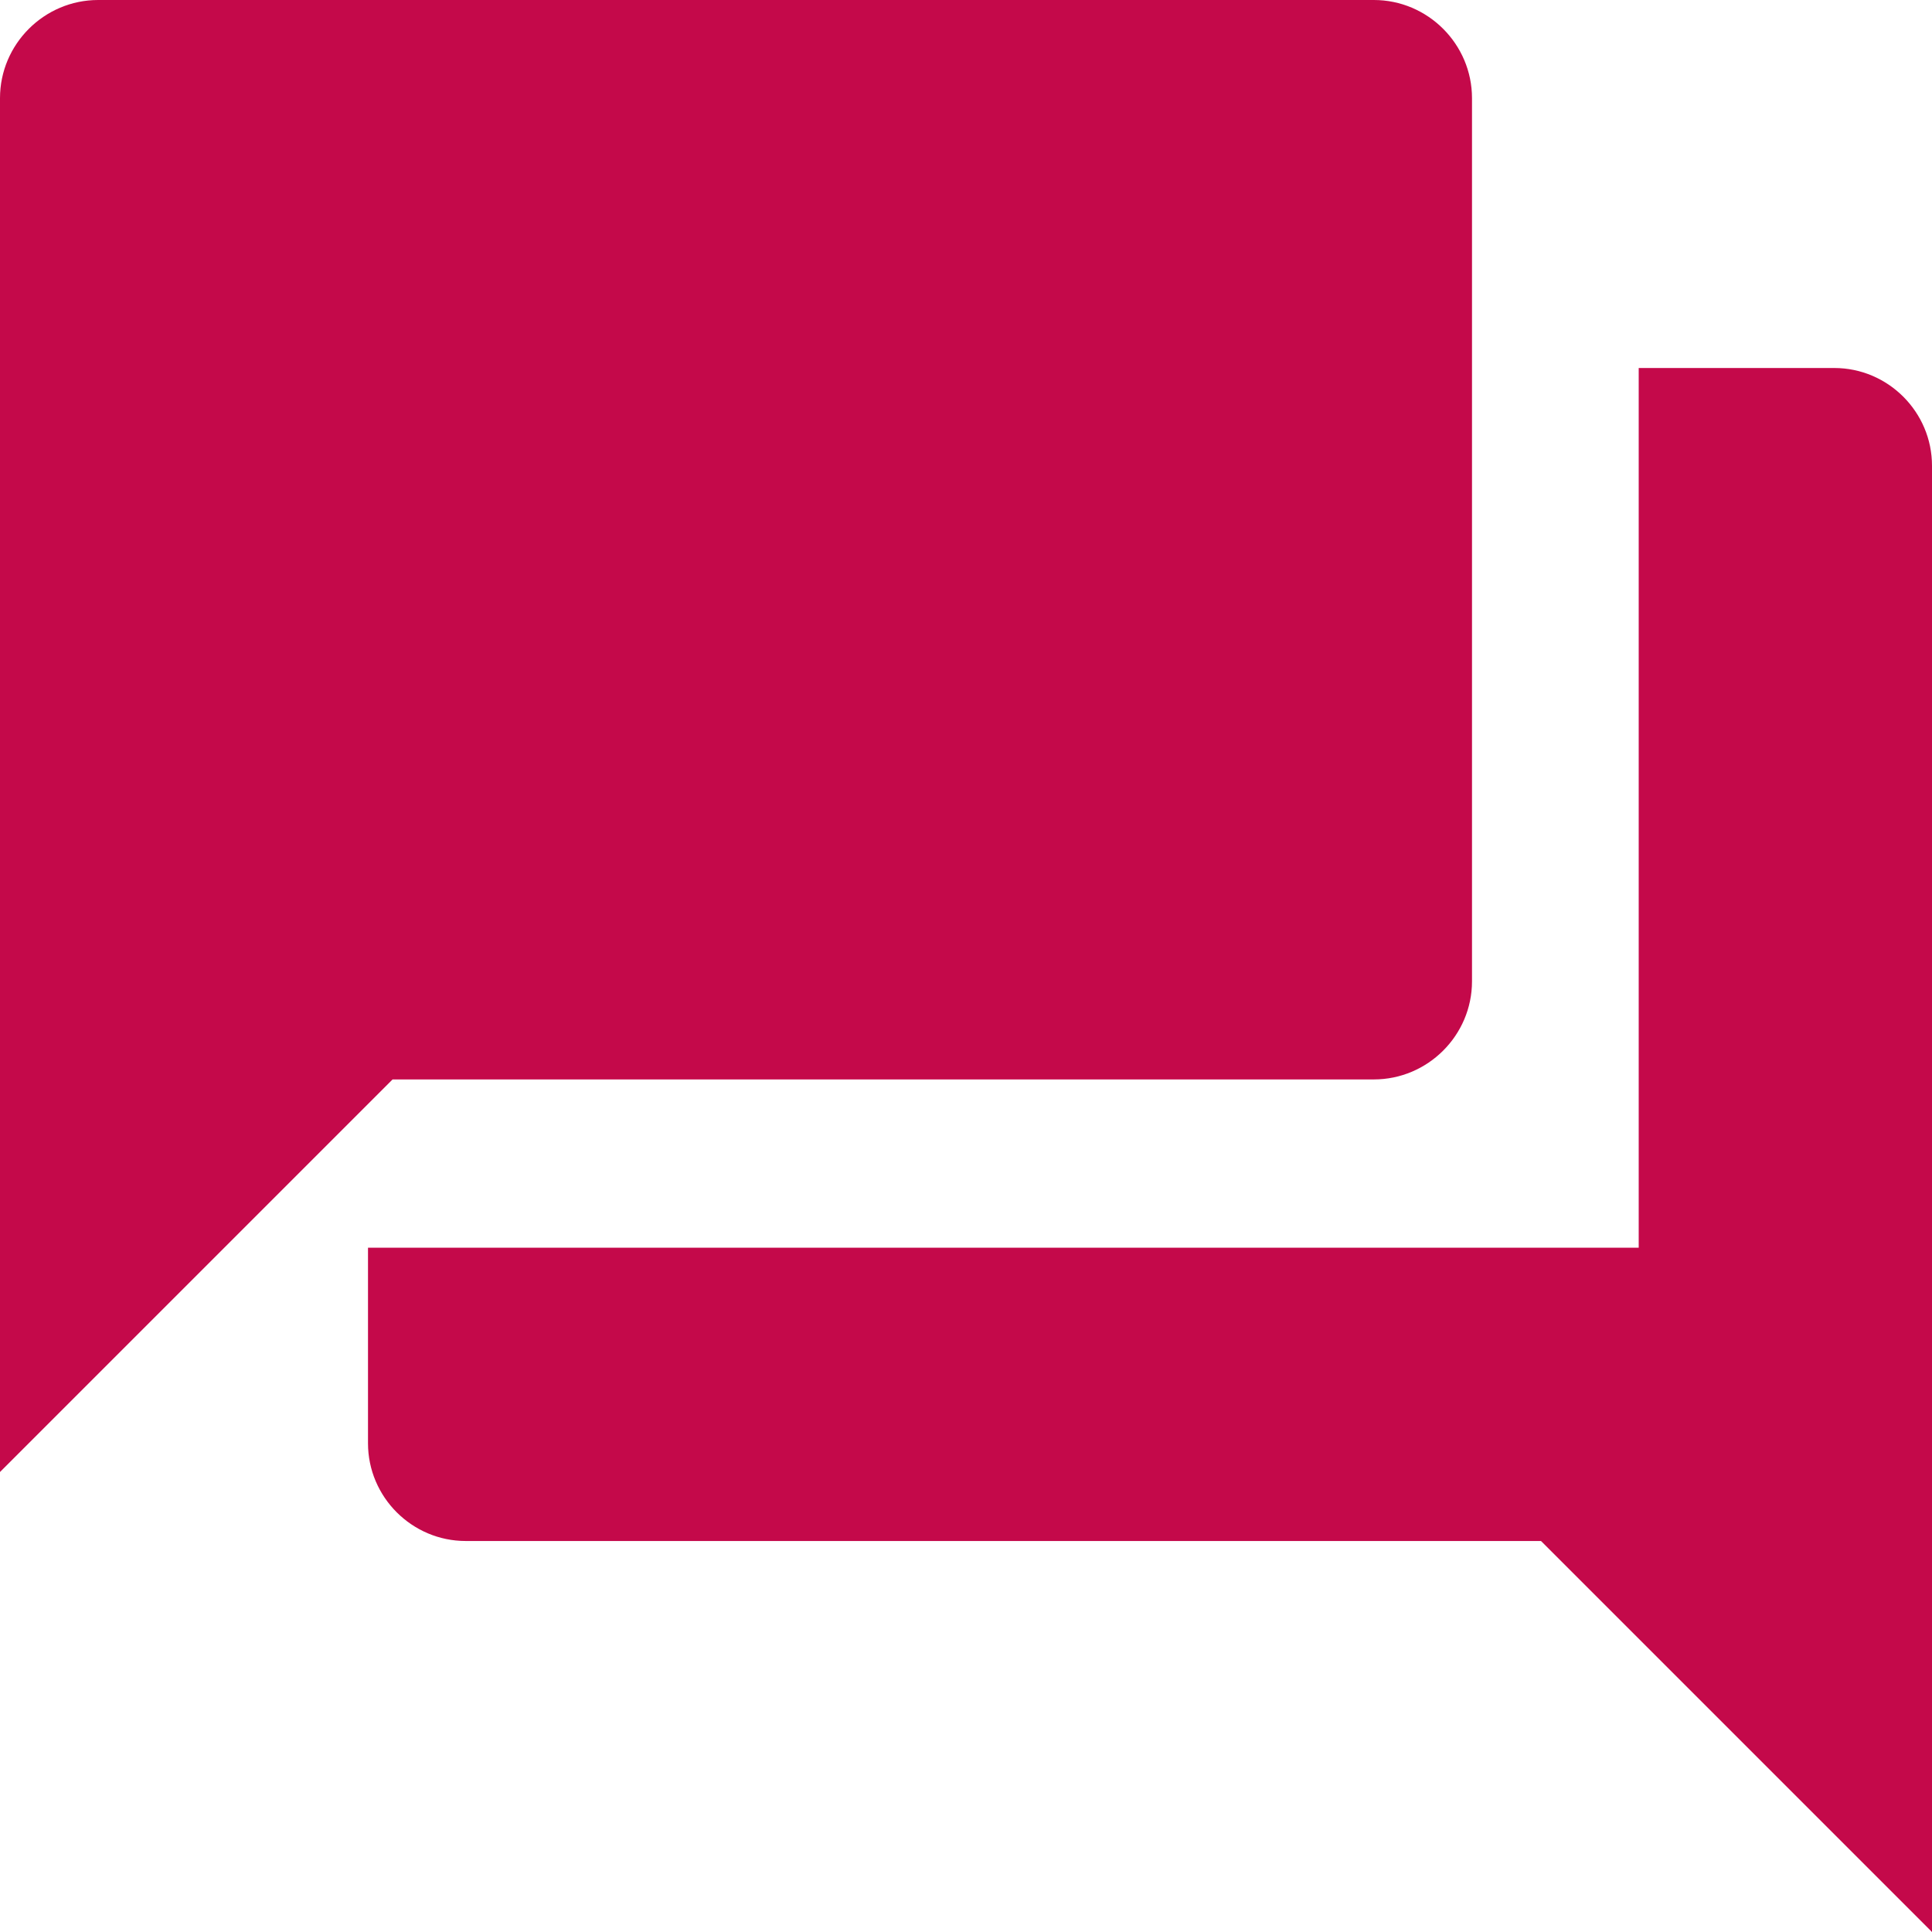 <?xml version="1.0" encoding="UTF-8" standalone="no"?>
<svg width="21px" height="21px" viewBox="0 0 21 21" version="1.1" xmlns="http://www.w3.org/2000/svg" xmlns:xlink="http://www.w3.org/1999/xlink">
    <!-- Generator: Sketch 49.3 (51167) - http://www.bohemiancoding.com/sketch -->
    <title>Shape</title>
    <desc>Created with Sketch.</desc>
    <defs></defs>
    <g id="Page-1" stroke="none" stroke-width="1" fill="none" fill-rule="evenodd">
        <g id="scotwest-update-3.2" transform="translate(-1035, -1718)" fill="#C4094A" fill-rule="nonzero">
            <path d="M1054.938,1722 L1052.812,1722 L1052.812,1731.562 L1039,1731.562 L1039,1733.688 C1039,1734.272 1039.478,1734.75 1040.062,1734.75 L1051.75,1734.75 L1056,1739 L1056,1723.062 C1056,1722.478 1055.522,1722 1054.938,1722 Z M1051,1728.667 L1051,1719.067 C1051,1718.48 1050.52,1718 1049.933,1718 L1036.067,1718 C1035.48,1718 1035,1718.48 1035,1719.067 L1035,1734 L1039.267,1729.733 L1049.933,1729.733 C1050.52,1729.733 1051,1729.253 1051,1728.667 Z" id="Shape"></path>
        </g>
    </g>
</svg>